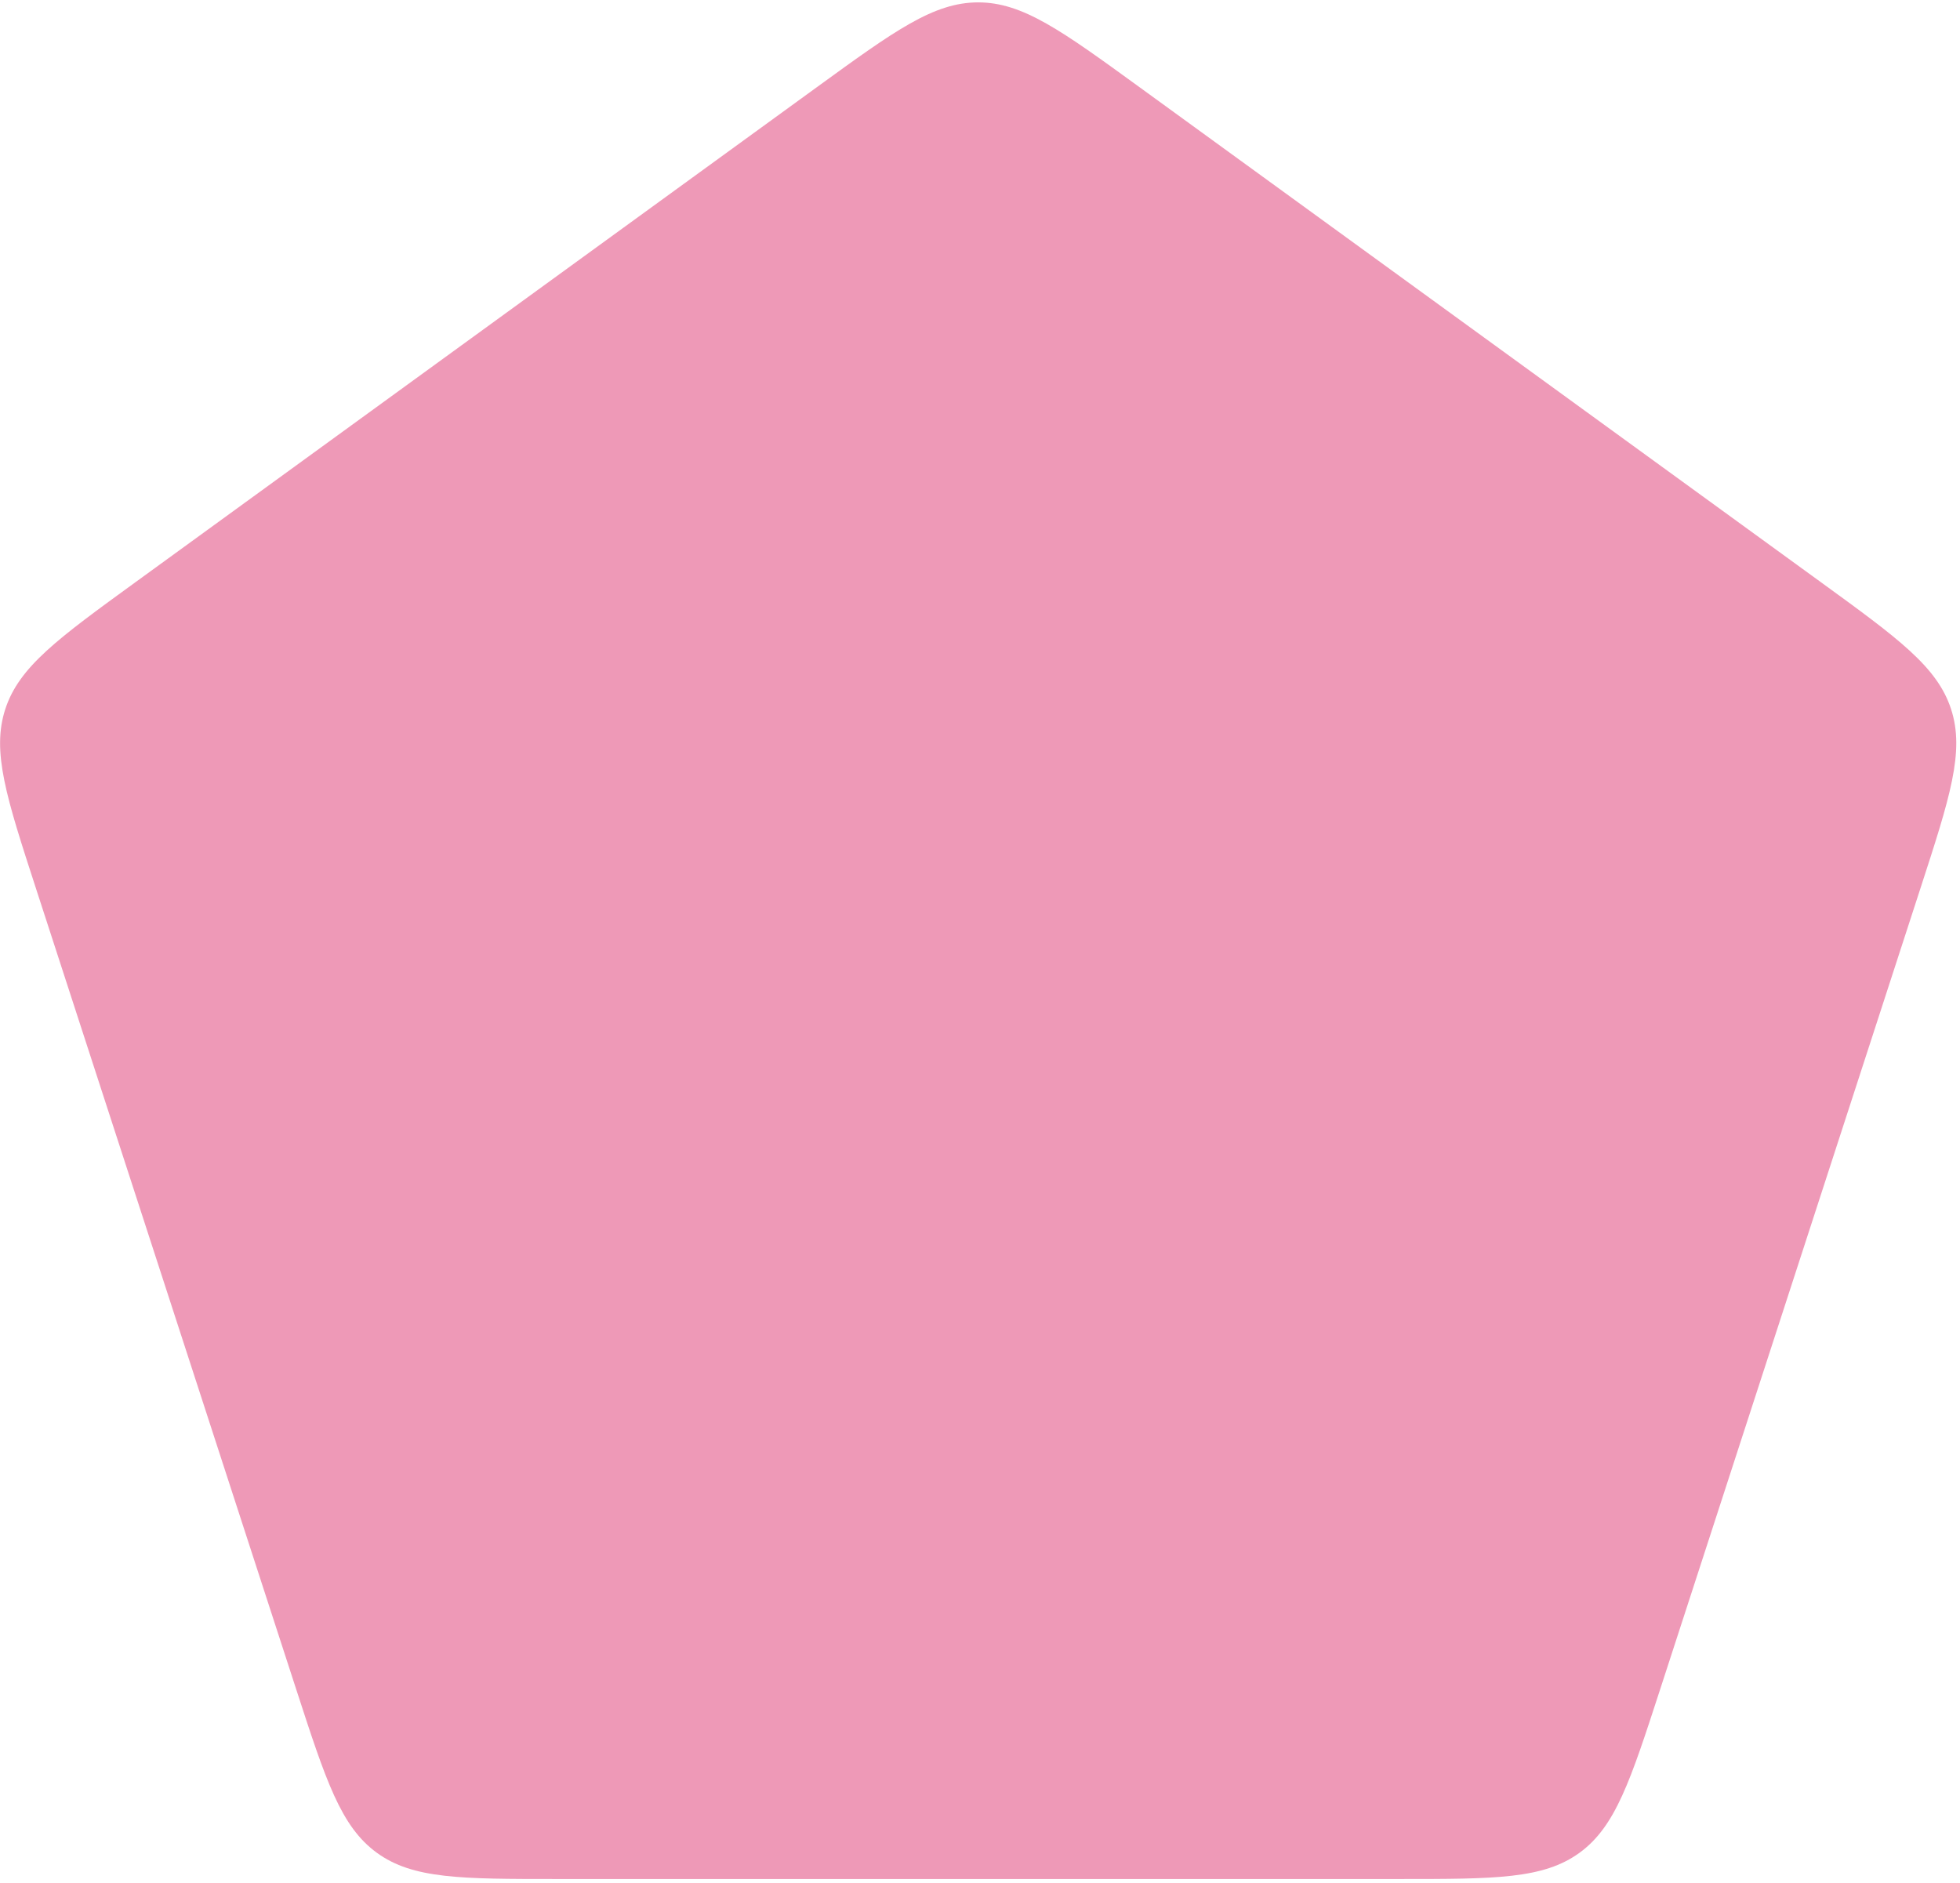 <?xml version="1.0" encoding="utf-8"?>
<svg xmlns="http://www.w3.org/2000/svg" fill="none" height="100%" overflow="visible" preserveAspectRatio="none" style="display: block;" viewBox="0 0 457 439" width="100%">
<path d="M190.458 20.331C208.605 7.147 217.678 0.554 228.076 0.554C238.473 0.554 247.547 7.147 265.694 20.331L424.49 135.703C442.637 148.888 451.71 155.48 454.923 165.369C458.136 175.257 454.671 185.924 447.739 207.257L387.084 393.932C380.153 415.266 376.687 425.932 368.275 432.044C359.864 438.155 348.648 438.155 326.217 438.155H129.935C107.504 438.155 96.288 438.155 87.876 432.044C79.465 425.932 75.999 415.266 69.067 393.932L8.413 207.257C1.481 185.924 -1.985 175.257 1.228 165.369C4.441 155.48 13.515 148.888 31.662 135.703L190.458 20.331Z" fill="#D4004D" id="2" opacity="0.4"/>
</svg>